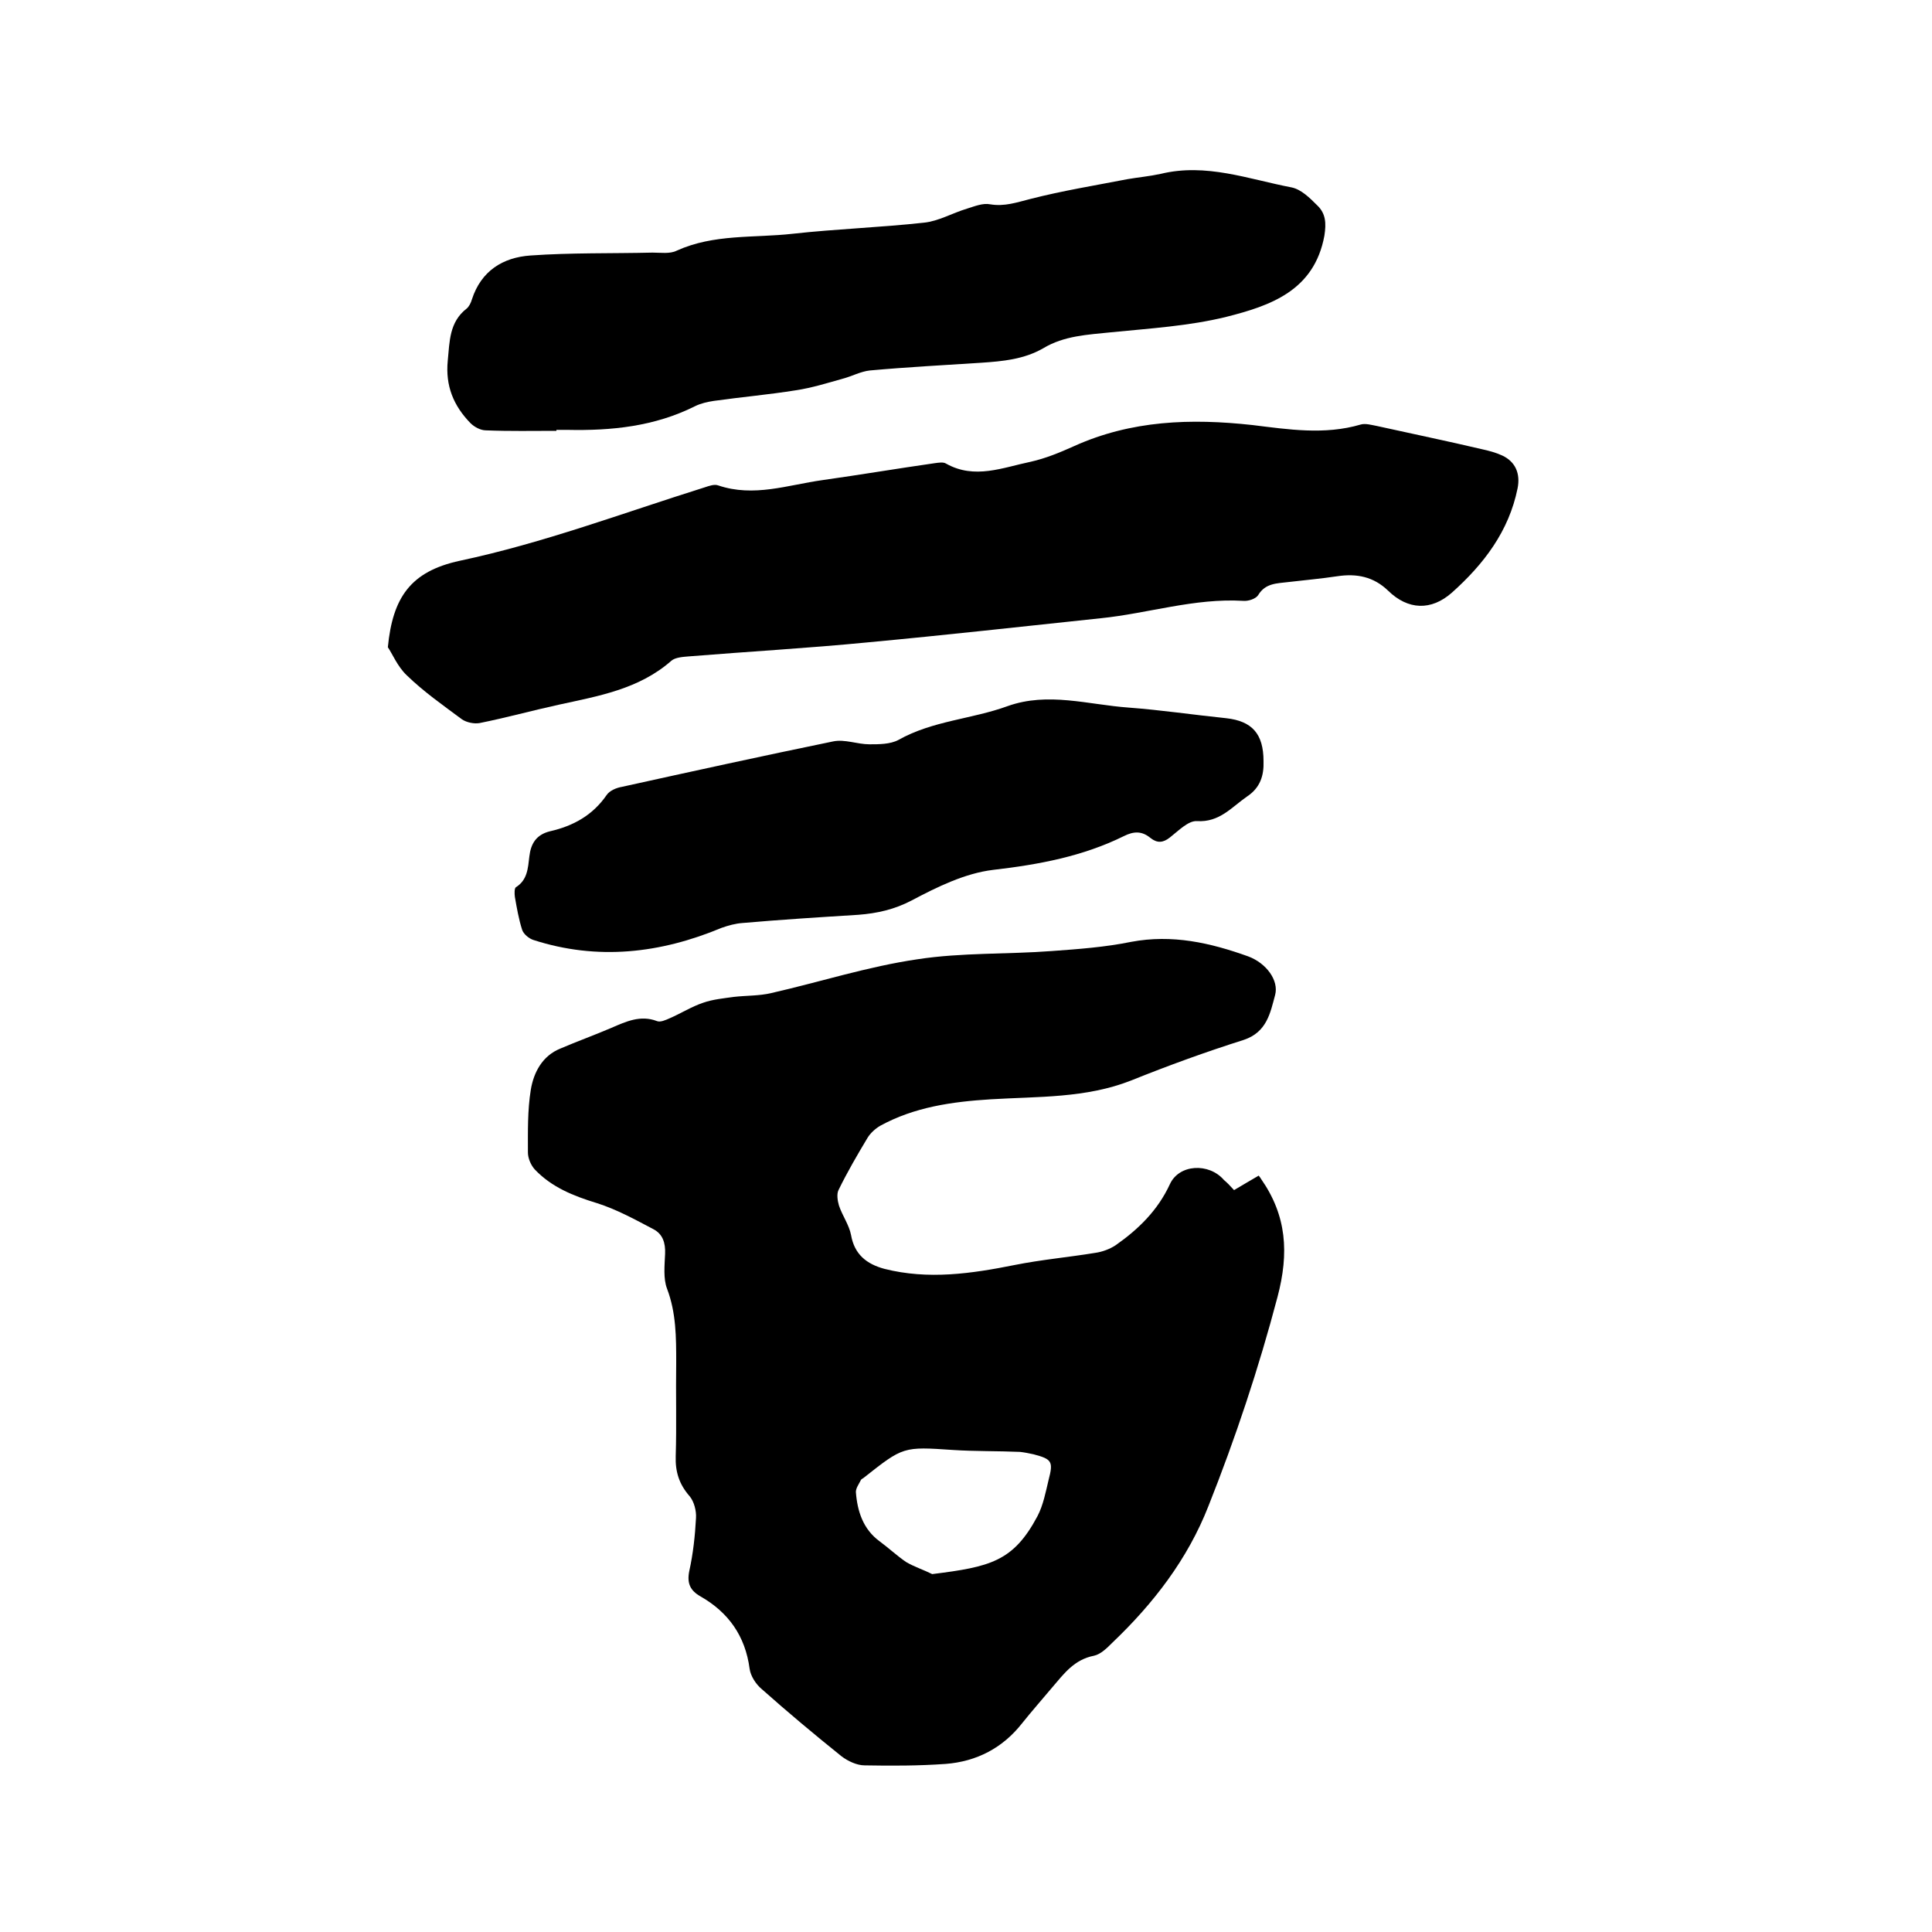 <svg enable-background="new 0 0 400 400" viewBox="0 0 400 400" xmlns="http://www.w3.org/2000/svg"><path d="m255.5 246.4c1.9-1.1 3.5-2.1 5.1-3 .3.4.4.5.5.7 5.3 7.6 5.8 15.3 3.4 24.4-3.9 14.8-8.7 29.2-14.3 43.3-4.3 11-11.4 20.2-19.9 28.3-1.1 1.1-2.4 2.4-3.8 2.7-4.1.8-6.2 3.7-8.6 6.5-2.1 2.5-4.3 5-6.3 7.5-4 5.1-9.4 7.9-15.8 8.4-5.6.4-11.2.4-16.8.3-1.6 0-3.5-.9-4.8-1.9-5.6-4.5-11.1-9.1-16.5-13.9-1.2-1-2.3-2.7-2.5-4.2-.9-6.8-4.4-11.7-10.2-15-2.1-1.2-2.8-2.7-2.3-5.2.8-3.6 1.2-7.3 1.4-11 .1-1.5-.4-3.4-1.3-4.5-2.2-2.5-3-5.1-2.9-8.3.2-6.5 0-12.9.1-19.4 0-5.2 0-10.3-1.9-15.3-.8-2.1-.5-4.8-.4-7.2.1-2.3-.5-4.1-2.4-5.1-3.8-2-7.6-4.1-11.7-5.4-4.9-1.5-9.4-3.3-12.9-7-.8-.9-1.4-2.3-1.4-3.5 0-4.3-.1-8.7.6-13 .6-3.6 2.4-7 6.1-8.5 3.5-1.5 7.1-2.8 10.6-4.3 3-1.3 6-2.7 9.4-1.4.7.3 1.8-.2 2.7-.6 2.3-1 4.5-2.4 6.9-3.2 2-.7 4.2-.9 6.3-1.2 2.6-.3 5.3-.2 7.8-.8 10.1-2.3 20-5.5 30.3-7 9.1-1.4 18.6-1 27.8-1.7 5.5-.4 11-.8 16.4-1.9 8.5-1.6 16.4.2 24.2 3 3.8 1.4 6.4 5 5.6 8-1 3.7-1.7 7.7-6.5 9.3-7.9 2.5-15.6 5.3-23.3 8.4-9.4 3.7-19.3 3.3-29.1 3.9-8 .5-15.8 1.6-22.9 5.5-1 .6-2 1.5-2.6 2.5-2.1 3.5-4.2 7.1-6 10.8-.4.8-.2 2.2.1 3.2.7 2.1 2.1 4 2.5 6.1.7 4 3.2 6 6.9 7 9.1 2.3 18 1 27-.8 5.5-1.1 11.1-1.6 16.6-2.5 1.5-.2 3.1-.8 4.3-1.6 4.7-3.3 8.7-7.2 11.2-12.6 1.9-4.2 8.1-4.5 11.2-.9.6.5 1.3 1.2 2.1 2.1zm-62.5 79.5c12-1.5 16.8-2.6 21.8-12 1.2-2.3 1.7-5 2.3-7.5 1-3.8.7-4.3-3.1-5.3-.9-.2-1.9-.4-2.8-.5-4.6-.2-9.3-.1-13.9-.4-10.3-.7-10.3-.7-18.4 5.7-.2.2-.6.3-.7.6-.4.8-1 1.6-1 2.4.3 4 1.5 7.7 4.9 10.2 1.9 1.4 3.6 3 5.5 4.3 1.7 1 3.6 1.6 5.4 2.5z"/><path d="m80.3 134c1-10.3 4.7-15.7 14.9-17.9 17.4-3.7 33.8-9.9 50.7-15.2.9-.3 2-.7 2.8-.4 7.4 2.5 14.4-.1 21.6-1.1 7.8-1.1 15.5-2.4 23.2-3.5.8-.1 1.8-.3 2.4.1 5.9 3.3 11.7.8 17.5-.4 3.1-.7 6-1.9 8.9-3.2 11.9-5.4 24.3-5.8 37-4.4 7.4.9 14.9 2.1 22.4-.1 1-.3 2.3.1 3.4.3 7.2 1.6 14.5 3.1 21.7 4.8 1.4.3 2.9.7 4.2 1.3 2.8 1.3 3.8 3.8 3.2 6.8-1.8 8.9-7 15.7-13.6 21.6-4.3 3.8-9.1 3.6-13.2-.4-3-2.9-6.5-3.6-10.5-3-3.3.5-6.7.8-10.1 1.2-2.4.3-4.8.2-6.3 2.7-.5.8-2.1 1.3-3.1 1.2-10.1-.6-19.7 2.6-29.5 3.6-16.1 1.7-32.2 3.5-48.3 5-12.3 1.2-24.7 1.9-37 2.9-1.2.1-2.8.2-3.6.9-6.7 5.9-15.1 7.3-23.3 9.1-5.5 1.2-10.9 2.7-16.4 3.8-1.1.2-2.7-.1-3.7-.8-3.9-2.9-7.9-5.7-11.4-9.1-1.9-1.8-3-4.5-3.9-5.8z"/><path d="m115.2 89.2c-4.9 0-9.7.1-14.6-.1-1.1 0-2.4-.7-3.2-1.5-3.5-3.6-5.2-7.7-4.7-12.9.4-4 .3-8 3.9-10.8.5-.4.9-1.2 1.1-1.9 1.9-5.9 6.4-8.7 12.1-9.1 8.4-.6 16.9-.4 25.3-.6 1.7 0 3.6.3 5-.4 7.7-3.5 16-2.6 24-3.5 9-1 18.1-1.3 27.2-2.3 3-.3 5.9-2 8.9-2.9 1.6-.5 3.3-1.2 4.8-.9 3 .5 5.5-.4 8.3-1.1 6.6-1.7 13.4-2.8 20.1-4.1 2.3-.4 4.6-.6 6.9-1.1 9.4-2.3 18.2 1.1 27.1 2.8 2 .4 3.8 2.2 5.3 3.7 1.8 1.7 1.9 3.7 1.5 6.3-2.1 11.4-11.2 14.5-20.3 16.8-7.7 1.9-15.9 2.4-23.9 3.2-4.8.5-9.7.7-14 3.3-4 2.3-8.4 2.7-12.8 3-7.7.5-15.4.9-23.1 1.6-1.9.2-3.7 1.2-5.6 1.7-3.2.9-6.4 1.9-9.7 2.4-5.6.9-11.3 1.4-17 2.2-1.3.2-2.7.5-3.9 1.1-8.4 4.2-17.3 5.1-26.5 4.9-.7 0-1.5 0-2.2 0 0-.1 0 0 0 .2z"/><path d="m261.6 157.6c.1 3-.7 5.5-3.4 7.3-3.2 2.2-5.7 5.4-10.4 5.1-1.8-.1-3.8 2-5.6 3.4-1.4 1.1-2.6 1.2-4 .1-1.8-1.5-3.5-1.4-5.5-.4-8.5 4.2-17.6 5.9-27.1 7-5.8.7-11.5 3.5-16.8 6.3-3.6 1.9-7.2 2.7-11.1 3-8 .5-16 1-24 1.7-1.4.1-2.9.5-4.3 1-12.7 5.3-25.7 6.8-39 2.5-.9-.3-2-1.2-2.3-2.1-.7-2.2-1.1-4.5-1.5-6.8-.1-.7-.1-1.8.2-2 2.4-1.5 2.5-3.9 2.8-6.4.3-2.6 1.4-4.5 4.3-5.2 4.8-1.1 8.8-3.3 11.7-7.5.6-.9 2-1.5 3.2-1.7 14.5-3.2 29.1-6.4 43.7-9.4 2.4-.5 5 .6 7.5.6 2 0 4.3 0 6-.9 7.1-4 15.2-4.3 22.6-7 8.4-3 16.7-.3 25.1.3 6.7.5 13.4 1.5 20.2 2.2 5.3.6 7.7 3.2 7.7 8.9z"/></svg>